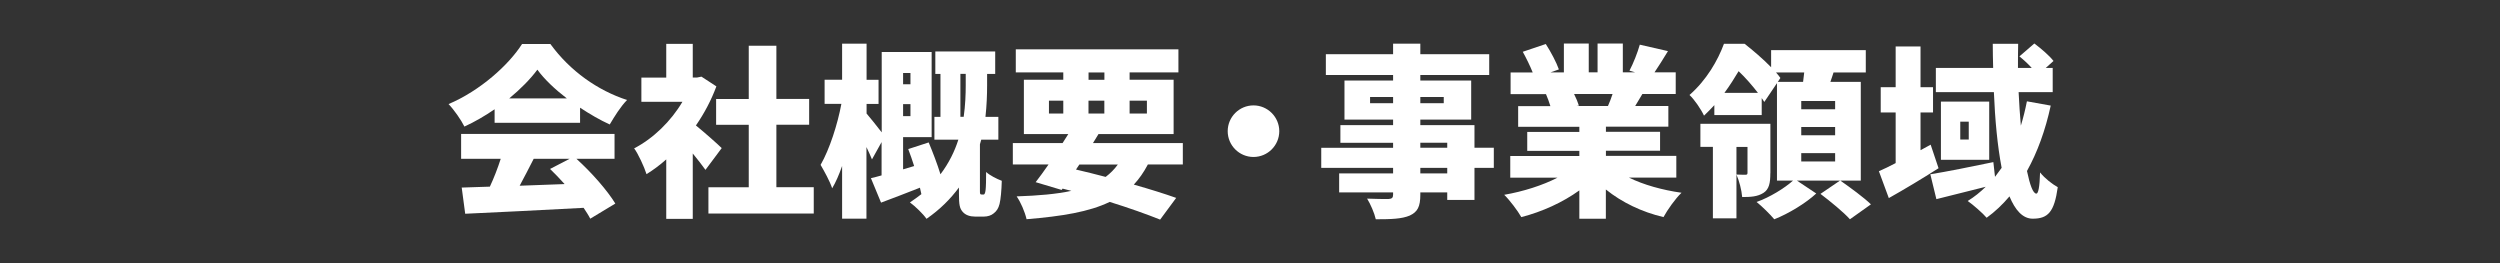<?xml version="1.0" encoding="UTF-8" standalone="no"?>
<!DOCTYPE svg PUBLIC "-//W3C//DTD SVG 1.1//EN" "http://www.w3.org/Graphics/SVG/1.1/DTD/svg11.dtd">
<svg width="100%" height="100%" viewBox="0 0 380 40" version="1.1" xmlns="http://www.w3.org/2000/svg" xmlns:xlink="http://www.w3.org/1999/xlink" xml:space="preserve" xmlns:serif="http://www.serif.com/" style="fill-rule:evenodd;clip-rule:evenodd;stroke-linejoin:round;stroke-miterlimit:2;">
    <rect x="0" y="0" width="380" height="40" fill="#333333" stroke="none"/>
    <g transform="matrix(1,0,0,1,10,0)">
        <path d="M65.18,16.61C63.75,17.59 62.18,18.51 60.59,19.24C60.11,18.26 59.02,16.69 58.18,15.82C62.97,13.8 67.34,9.86 69.35,6.69L73.66,6.69C76.66,10.81 80.86,13.75 85.31,15.2C84.3,16.24 83.41,17.69 82.68,18.92C81.2,18.25 79.66,17.35 78.17,16.37L78.17,18.67L65.18,18.67L65.18,16.61ZM77.62,24.14C79.94,26.24 82.3,28.93 83.53,30.94L79.72,33.24C79.47,32.74 79.1,32.18 78.71,31.59C72.27,31.95 65.49,32.26 60.71,32.49L60.18,28.51C61.47,28.48 62.9,28.43 64.46,28.37C65.08,27.05 65.66,25.54 66.11,24.14L60.09,24.14L60.09,20.36L83.41,20.36L83.41,24.14L77.62,24.14ZM76.16,14.96C74.34,13.56 72.74,12.05 71.68,10.59C70.62,12.02 69.13,13.53 67.4,14.96L76.16,14.96ZM71.12,24.14C70.42,25.51 69.69,26.94 68.99,28.23C71.2,28.15 73.53,28.06 75.82,27.98C75.09,27.17 74.34,26.38 73.61,25.68L76.58,24.14L71.12,24.14Z" style="fill:white;fill-rule:nonzero;"/>
    </g>
    <g transform="matrix(1,0,0,1,10,0)">
        <path d="M97.23,25.82C96.73,25.12 96.03,24.22 95.3,23.33L95.3,33.27L91.27,33.27L91.27,24.23C90.29,25.1 89.28,25.85 88.27,26.47C87.93,25.38 86.98,23.33 86.39,22.55C89.27,21.07 91.99,18.43 93.73,15.47L87.49,15.47L87.49,11.8L91.27,11.8L91.27,6.67L95.3,6.67L95.3,11.79L95.92,11.79L96.62,11.65L98.89,13.13C98.11,15.23 97.04,17.25 95.78,19.07C97.12,20.16 99.14,21.95 99.7,22.51L97.23,25.82ZM113.69,28.45L113.69,32.46L97.68,32.46L97.68,28.46L103.81,28.46L103.81,18.97L98.85,18.97L98.85,15.05L103.81,15.05L103.81,6.95L108.01,6.95L108.01,15.04L112.99,15.04L112.99,18.96L108.01,18.96L108.01,28.45L113.69,28.45Z" style="fill:white;fill-rule:nonzero;"/>
    </g>
    <g transform="matrix(1,0,0,1,10,0)">
        <path d="M139.42,29.58C139.53,29.58 139.62,29.55 139.67,29.44C139.73,29.36 139.78,29.13 139.81,28.88C139.87,28.4 139.89,27.37 139.89,26.14C140.42,26.64 141.51,27.2 142.27,27.48C142.24,28.88 142.1,30.36 141.93,31.01C141.76,31.68 141.48,32.1 141.03,32.44C140.67,32.75 140.11,32.92 139.57,32.92L138.2,32.92C137.47,32.92 136.77,32.72 136.32,32.19C135.87,31.66 135.76,31.15 135.76,29.42L135.76,28.5C134.5,30.21 132.9,31.83 130.83,33.26C130.33,32.53 129.09,31.33 128.31,30.77C128.93,30.35 129.51,29.93 130.05,29.51C129.99,29.2 129.91,28.87 129.83,28.53C127.79,29.34 125.71,30.13 123.92,30.8L122.38,27.08C122.86,26.97 123.42,26.83 124,26.66L124,21.6L122.54,24.23C122.32,23.7 122.04,23.05 121.7,22.35L121.7,33.24L118,33.24L118,25.23C117.55,26.52 117.05,27.69 116.49,28.62C116.13,27.53 115.29,26.02 114.73,25.06C116.1,22.68 117.31,18.9 117.89,15.79L115.34,15.79L115.34,12.12L118,12.12L118,6.64L121.72,6.64L121.72,12.13L123.54,12.13L123.54,15.8L121.72,15.8L121.72,17.26C122.17,17.76 123.32,19.22 124.02,20.12L124.02,7.9L131.61,7.9L131.61,20.84L127.27,20.84L127.27,25.74L128.95,25.24C128.67,24.34 128.36,23.48 128.05,22.66L131.16,21.65C131.78,23.13 132.48,24.95 132.95,26.49C134.24,24.78 135.11,22.99 135.67,21.23L132.03,21.23L132.03,17.76L132.95,17.76L132.95,11.24L132.17,11.24L132.17,7.82L141.27,7.82L141.27,11.24L140.04,11.24L140.04,13C140.04,14.4 139.98,16.02 139.79,17.76L141.75,17.76L141.75,21.23L139.15,21.23C139.09,21.45 139.01,21.71 138.95,21.93L138.95,29.04C138.95,29.18 138.95,29.35 138.98,29.43C139.01,29.54 139.12,29.57 139.23,29.57L139.42,29.57L139.42,29.58ZM127.27,11.1L127.27,12.81L128.39,12.81L128.39,11.1L127.27,11.1ZM128.39,17.65L128.39,15.83L127.27,15.83L127.27,17.65L128.39,17.65ZM136.48,17.76C136.73,16 136.79,14.34 136.79,12.97L136.79,11.23L135.98,11.23L135.98,17.75L136.48,17.75L136.48,17.76Z" style="fill:white;fill-rule:nonzero;"/>
    </g>
    <g transform="matrix(1,0,0,1,10,0)">
        <path d="M164.47,25.01C163.85,26.19 163.15,27.19 162.34,28.06C164.8,28.76 167.04,29.46 168.78,30.08L166.34,33.38C164.32,32.57 161.66,31.62 158.67,30.69C155.56,32.2 151.45,32.87 146.04,33.32C145.76,32.14 145.14,30.72 144.53,29.85C147.81,29.74 150.55,29.51 152.85,29.01L151.51,28.67L151.37,28.87L147.42,27.69C148.01,26.93 148.68,26.01 149.38,25L143.95,25L143.95,21.75L151.51,21.75C151.82,21.27 152.1,20.83 152.38,20.38L145.63,20.38L145.63,12.12L151.62,12.12L151.62,11L144.4,11L144.4,7.5L169.12,7.5L169.12,11L161.7,11L161.7,12.12L168.39,12.12L168.39,20.38L156.97,20.38L156.13,21.75L169.79,21.75L169.79,25L164.47,25L164.47,25.01ZM149.44,17.26L151.62,17.26L151.62,15.3L149.44,15.3L149.44,17.26ZM153.55,25.77C155.03,26.11 156.57,26.5 158.06,26.89C158.76,26.36 159.38,25.74 159.91,25.01L154.06,25.01L153.55,25.77ZM155.46,12.13L157.87,12.13L157.87,11.01L155.46,11.01L155.46,12.13ZM157.86,17.26L157.86,15.3L155.45,15.3L155.45,17.26L157.86,17.26ZM161.7,15.3L161.7,17.26L164.33,17.26L164.33,15.3L161.7,15.3Z" style="fill:white;fill-rule:nonzero;"/>
    </g>
    <g transform="matrix(1,0,0,1,10,0)">
        <path d="M184.45,19.94C184.45,22.1 182.69,23.86 180.53,23.86C178.37,23.86 176.61,22.1 176.61,19.94C176.61,17.78 178.37,16.02 180.53,16.02C182.69,16.02 184.45,17.79 184.45,19.94Z" style="fill:white;fill-rule:nonzero;"/>
    </g>
    <g transform="matrix(1,0,0,1,10,0)">
        <path d="M217.06,25.52L214.12,25.52L214.12,30.39L209.98,30.39L209.98,29.24L205.89,29.24L205.89,29.58C205.89,31.43 205.47,32.21 204.27,32.77C203.07,33.27 201.53,33.33 199.12,33.33C198.92,32.41 198.31,31.01 197.8,30.19C198.95,30.25 200.6,30.25 201.05,30.25C201.58,30.22 201.75,30.05 201.75,29.58L201.75,29.24L193.55,29.24L193.55,26.36L201.75,26.36L201.75,25.52L190.83,25.52L190.83,22.47L201.75,22.47L201.75,21.71L193.74,21.71L193.74,19.02L201.75,19.02L201.75,18.18L194.36,18.18L194.36,12.24L201.75,12.24L201.75,11.4L191.53,11.4L191.53,8.24L201.75,8.24L201.75,6.64L205.89,6.64L205.89,8.24L216.36,8.24L216.36,11.4L205.89,11.4L205.89,12.24L213.62,12.24L213.62,18.18L205.89,18.18L205.89,19.02L214.12,19.02L214.12,22.46L217.06,22.46L217.06,25.52ZM201.75,15.69L201.75,14.74L198.25,14.74L198.25,15.69L201.75,15.69ZM205.89,14.74L205.89,15.69L209.45,15.69L209.45,14.74L205.89,14.74ZM205.89,22.46L209.98,22.46L209.98,21.7L205.89,21.7L205.89,22.46ZM209.98,25.52L205.89,25.52L205.89,26.36L209.98,26.36L209.98,25.52Z" style="fill:white;fill-rule:nonzero;"/>
    </g>
    <g transform="matrix(1,0,0,1,10,0)">
        <path d="M237.61,27C239.82,28.09 242.65,28.88 245.59,29.3C244.67,30.17 243.46,31.88 242.85,33C239.55,32.22 236.52,30.76 234.09,28.8L234.09,33.25L230.06,33.25L230.06,28.94C227.54,30.76 224.4,32.19 221.24,33C220.68,32.02 219.5,30.45 218.64,29.61C221.52,29.11 224.46,28.18 226.73,27.01L219.56,27.01L219.56,23.71L230.06,23.71L230.06,22.93L222.14,22.93L222.14,20.05L230.06,20.05L230.06,19.27L220.76,19.27L220.76,16.13L225.66,16.13C225.49,15.54 225.21,14.84 224.99,14.31L219.61,14.31L219.61,11.01L222.97,11.01C222.58,10.03 221.99,8.83 221.46,7.87L224.96,6.69C225.72,7.87 226.58,9.49 226.95,10.55L225.69,11L227.71,11L227.71,6.62L231.49,6.62L231.49,10.99L232.83,10.99L232.83,6.62L236.67,6.62L236.67,10.99L238.52,10.99L237.68,10.74C238.27,9.62 238.91,8 239.25,6.79L243.53,7.77C242.8,8.97 242.1,10.09 241.49,10.99L244.71,10.99L244.71,14.29L239.64,14.29C239.25,14.93 238.88,15.55 238.55,16.11L243.59,16.11L243.59,19.25L234.1,19.25L234.1,20.03L242.33,20.03L242.33,22.91L234.1,22.91L234.1,23.69L244.8,23.69L244.8,27L237.61,27ZM229.26,14.29C229.57,14.91 229.85,15.58 229.99,16.05L229.65,16.11L234.41,16.11C234.66,15.55 234.91,14.91 235.11,14.29L229.26,14.29Z" style="fill:white;fill-rule:nonzero;"/>
    </g>
    <g transform="matrix(1,0,0,1,10,0)">
        <path d="M269.73,27.45C271.21,28.49 273.29,30 274.38,31.06L271.19,33.33C270.27,32.29 268.22,30.61 266.71,29.47L269.68,27.45L263.13,27.45L266.07,29.41C264.5,30.87 261.84,32.49 259.69,33.33C259.05,32.57 257.87,31.4 257,30.7C258.99,30 261.26,28.6 262.54,27.45L260.1,27.45L260.1,12.64L258.17,15.5C258.06,15.3 257.92,15.11 257.78,14.91L257.78,17.49L250.58,17.49L250.58,15.98C250.1,16.51 249.57,17.04 249.01,17.58C248.59,16.66 247.53,15.09 246.8,14.44C249.4,12.17 251.11,9.18 252.04,6.66L255.18,6.66C256.44,7.64 257.98,8.96 259.21,10.22L259.21,7.62L273.6,7.62L273.6,11.01L268.7,11.01C268.53,11.51 268.39,11.99 268.22,12.44L272.84,12.44L272.84,27.45L269.73,27.45ZM259.09,26.33C259.09,27.79 258.92,28.77 258.03,29.33C257.13,29.89 256.13,29.95 254.81,29.95C254.73,28.91 254.36,27.49 253.94,26.53C254.5,26.56 255.12,26.56 255.34,26.56C255.56,26.56 255.62,26.48 255.62,26.25L255.62,22.33L253.94,22.33L253.94,33.19L250.36,33.19L250.36,22.32L248.46,22.32L248.46,18.82L259.1,18.82L259.1,26.33L259.09,26.33ZM257.21,14.12C256.37,13.03 255.31,11.8 254.27,10.82C253.65,11.86 252.95,12.98 252.11,14.12L257.21,14.12ZM259.95,11.01C260.2,11.29 260.43,11.57 260.62,11.85L260.23,12.44L264.07,12.44L264.24,11.01L259.95,11.01ZM268.94,15.35L263.79,15.35L263.79,16.61L268.94,16.61L268.94,15.35ZM268.94,19.3L263.79,19.3L263.79,20.56L268.94,20.56L268.94,19.3ZM268.94,23.28L263.79,23.28L263.79,24.54L268.94,24.54L268.94,23.28Z" style="fill:white;fill-rule:nonzero;"/>
    </g>
    <g transform="matrix(1,0,0,1,10,0)">
        <path d="M284.66,25.57C282.2,27.14 279.45,28.79 277.1,30.11L275.59,26.02C276.32,25.71 277.19,25.29 278.14,24.79L278.14,17.09L275.87,17.09L275.87,13.25L278.14,13.25L278.14,7.06L281.92,7.06L281.92,13.25L283.82,13.25L283.82,17.09L281.92,17.09L281.92,22.83L283.46,21.99L284.66,25.57ZM301.71,16.05C300.9,19.8 299.69,23.13 298.1,25.99C298.55,28.12 299.02,29.43 299.53,29.43C299.81,29.43 300.03,28.48 300.09,26.21C300.85,27.16 301.97,28 302.78,28.45C302.25,32.23 301.3,33.24 298.97,33.24C297.46,33.24 296.31,31.95 295.44,29.85C294.4,31.08 293.26,32.17 291.97,33.1C291.41,32.43 289.9,31.11 289.09,30.55C290.1,29.93 290.99,29.21 291.83,28.39C289.2,29.06 286.54,29.73 284.33,30.27L283.41,26.49C285.85,26.1 289.49,25.37 292.99,24.64L293.24,26.88C293.58,26.43 293.91,25.98 294.25,25.51C293.61,22.18 293.24,18.15 293.07,14L284.25,14L284.25,10.33L292.96,10.33C292.93,9.1 292.9,7.87 292.9,6.66L296.76,6.66C296.73,7.86 296.73,9.1 296.73,10.33L298.83,10.33C298.27,9.71 297.57,9.07 296.95,8.57L299.22,6.61C300.23,7.37 301.52,8.46 302.13,9.27L300.95,10.33L302.01,10.33L302.01,14L296.83,14C296.91,15.76 297.03,17.47 297.17,19.1C297.53,17.92 297.84,16.69 298.09,15.4L301.71,16.05ZM292.36,15.44L292.36,24.29L285.02,24.29L285.02,15.44L292.36,15.44ZM289.25,18.49L287.96,18.49L287.96,21.21L289.25,21.21L289.25,18.49Z" style="fill:white;fill-rule:nonzero;"/>
    </g>
</svg>
